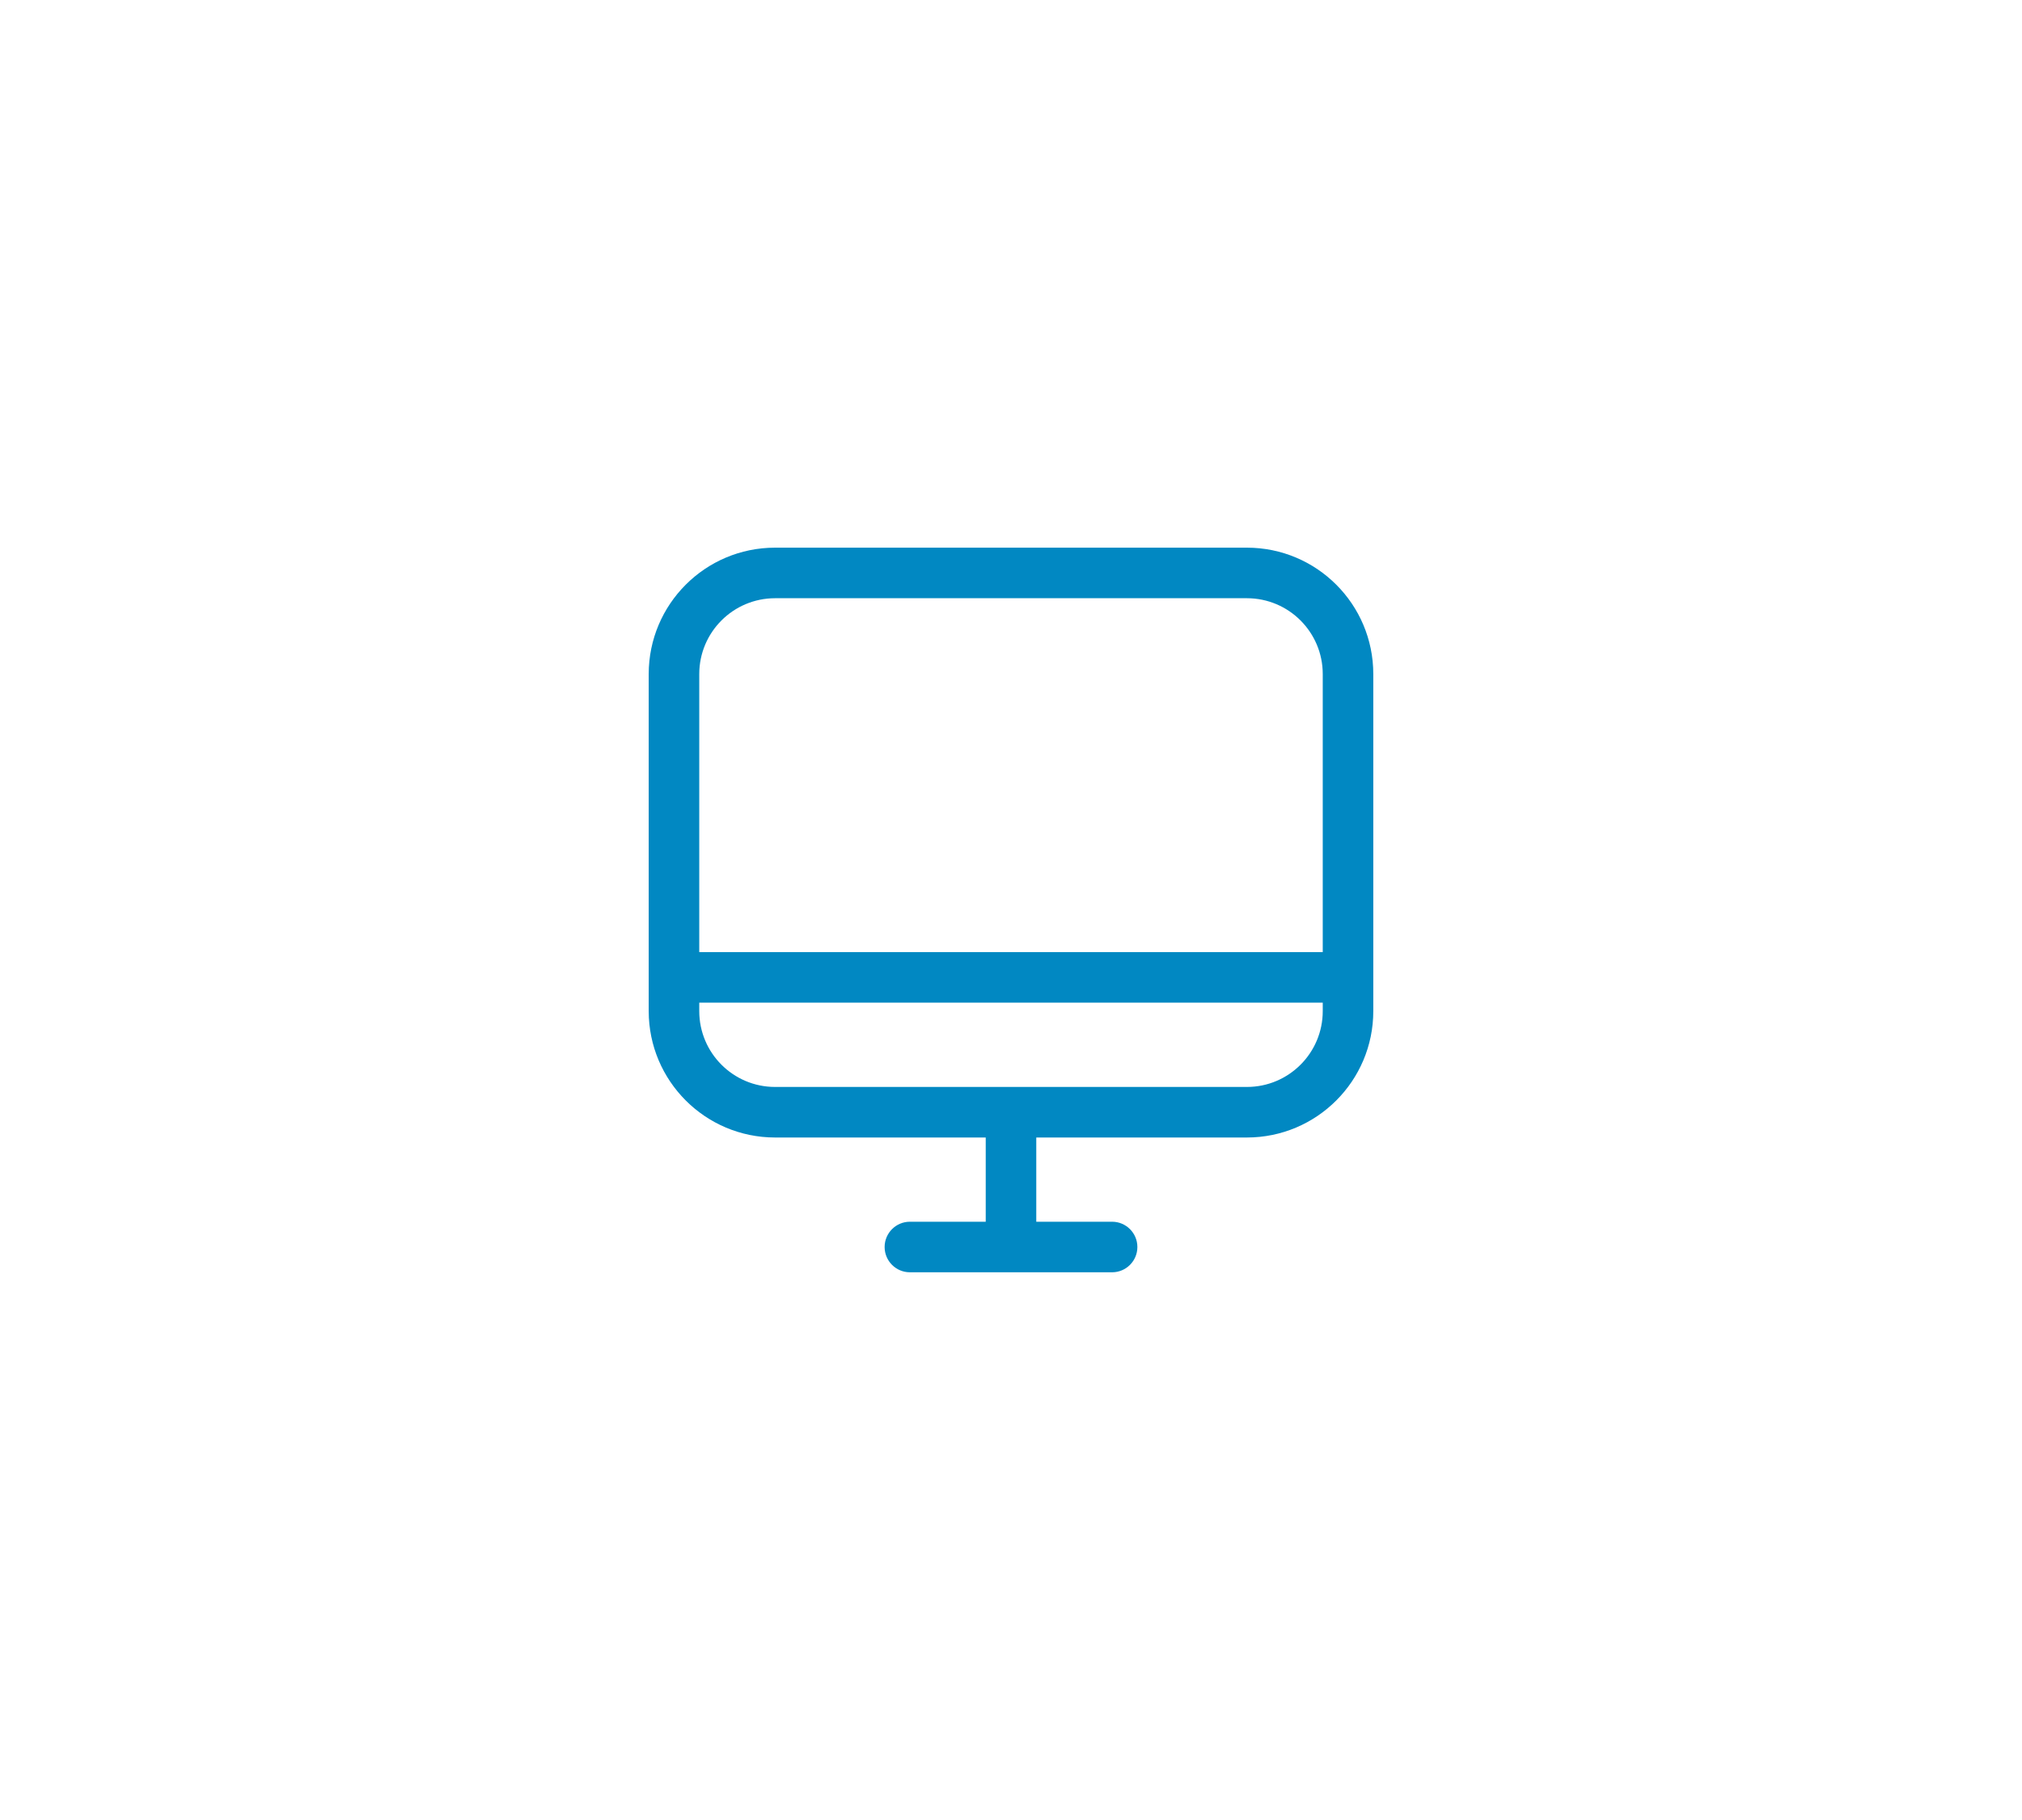 <svg width="40" height="36" viewBox="0 0 40 36" fill="none" xmlns="http://www.w3.org/2000/svg">
<rect width="40" height="36" fill="white"/>
<g clip-path="url(#clip0_93_9041)">
<path d="M13.333 18.833H12.833V19.833H13.333V18.833ZM26.667 19.833H27.167V18.833H26.667V19.833ZM18 24.166C17.724 24.166 17.5 24.39 17.5 24.666C17.5 24.942 17.724 25.166 18 25.166V24.166ZM22 25.166C22.276 25.166 22.5 24.942 22.5 24.666C22.5 24.39 22.276 24.166 22 24.166V25.166ZM20.5 22C20.5 21.724 20.276 21.5 20 21.5C19.724 21.5 19.5 21.724 19.5 22H20.5ZM15.333 11.833H24.667V10.833H15.333V11.833ZM26.167 13.333V20H27.167V13.333H26.167ZM24.667 21.5H15.333V22.5H24.667V21.5ZM13.833 20V13.333H12.833V20H13.833ZM15.333 21.5C14.505 21.5 13.833 20.828 13.833 20H12.833C12.833 21.38 13.953 22.5 15.333 22.5V21.5ZM26.167 20C26.167 20.828 25.495 21.5 24.667 21.5V22.5C26.047 22.5 27.167 21.38 27.167 20H26.167ZM24.667 11.833C25.495 11.833 26.167 12.505 26.167 13.333H27.167C27.167 11.952 26.047 10.833 24.667 10.833V11.833ZM15.333 10.833C13.953 10.833 12.833 11.952 12.833 13.333H13.833C13.833 12.505 14.505 11.833 15.333 11.833V10.833ZM13.333 19.833H26.667V18.833H13.333V19.833ZM18 25.166H20V24.166H18V25.166ZM20 25.166H22V24.166H20V25.166ZM20.5 24.666V22H19.5V24.666H20.5Z" fill="#0188C2"/>
</g>
<defs>
<clipPath id="clip0_93_9041">
<rect width="16" height="16" fill="white" transform="translate(12 10)"/>
</clipPath>
</defs>
</svg>
